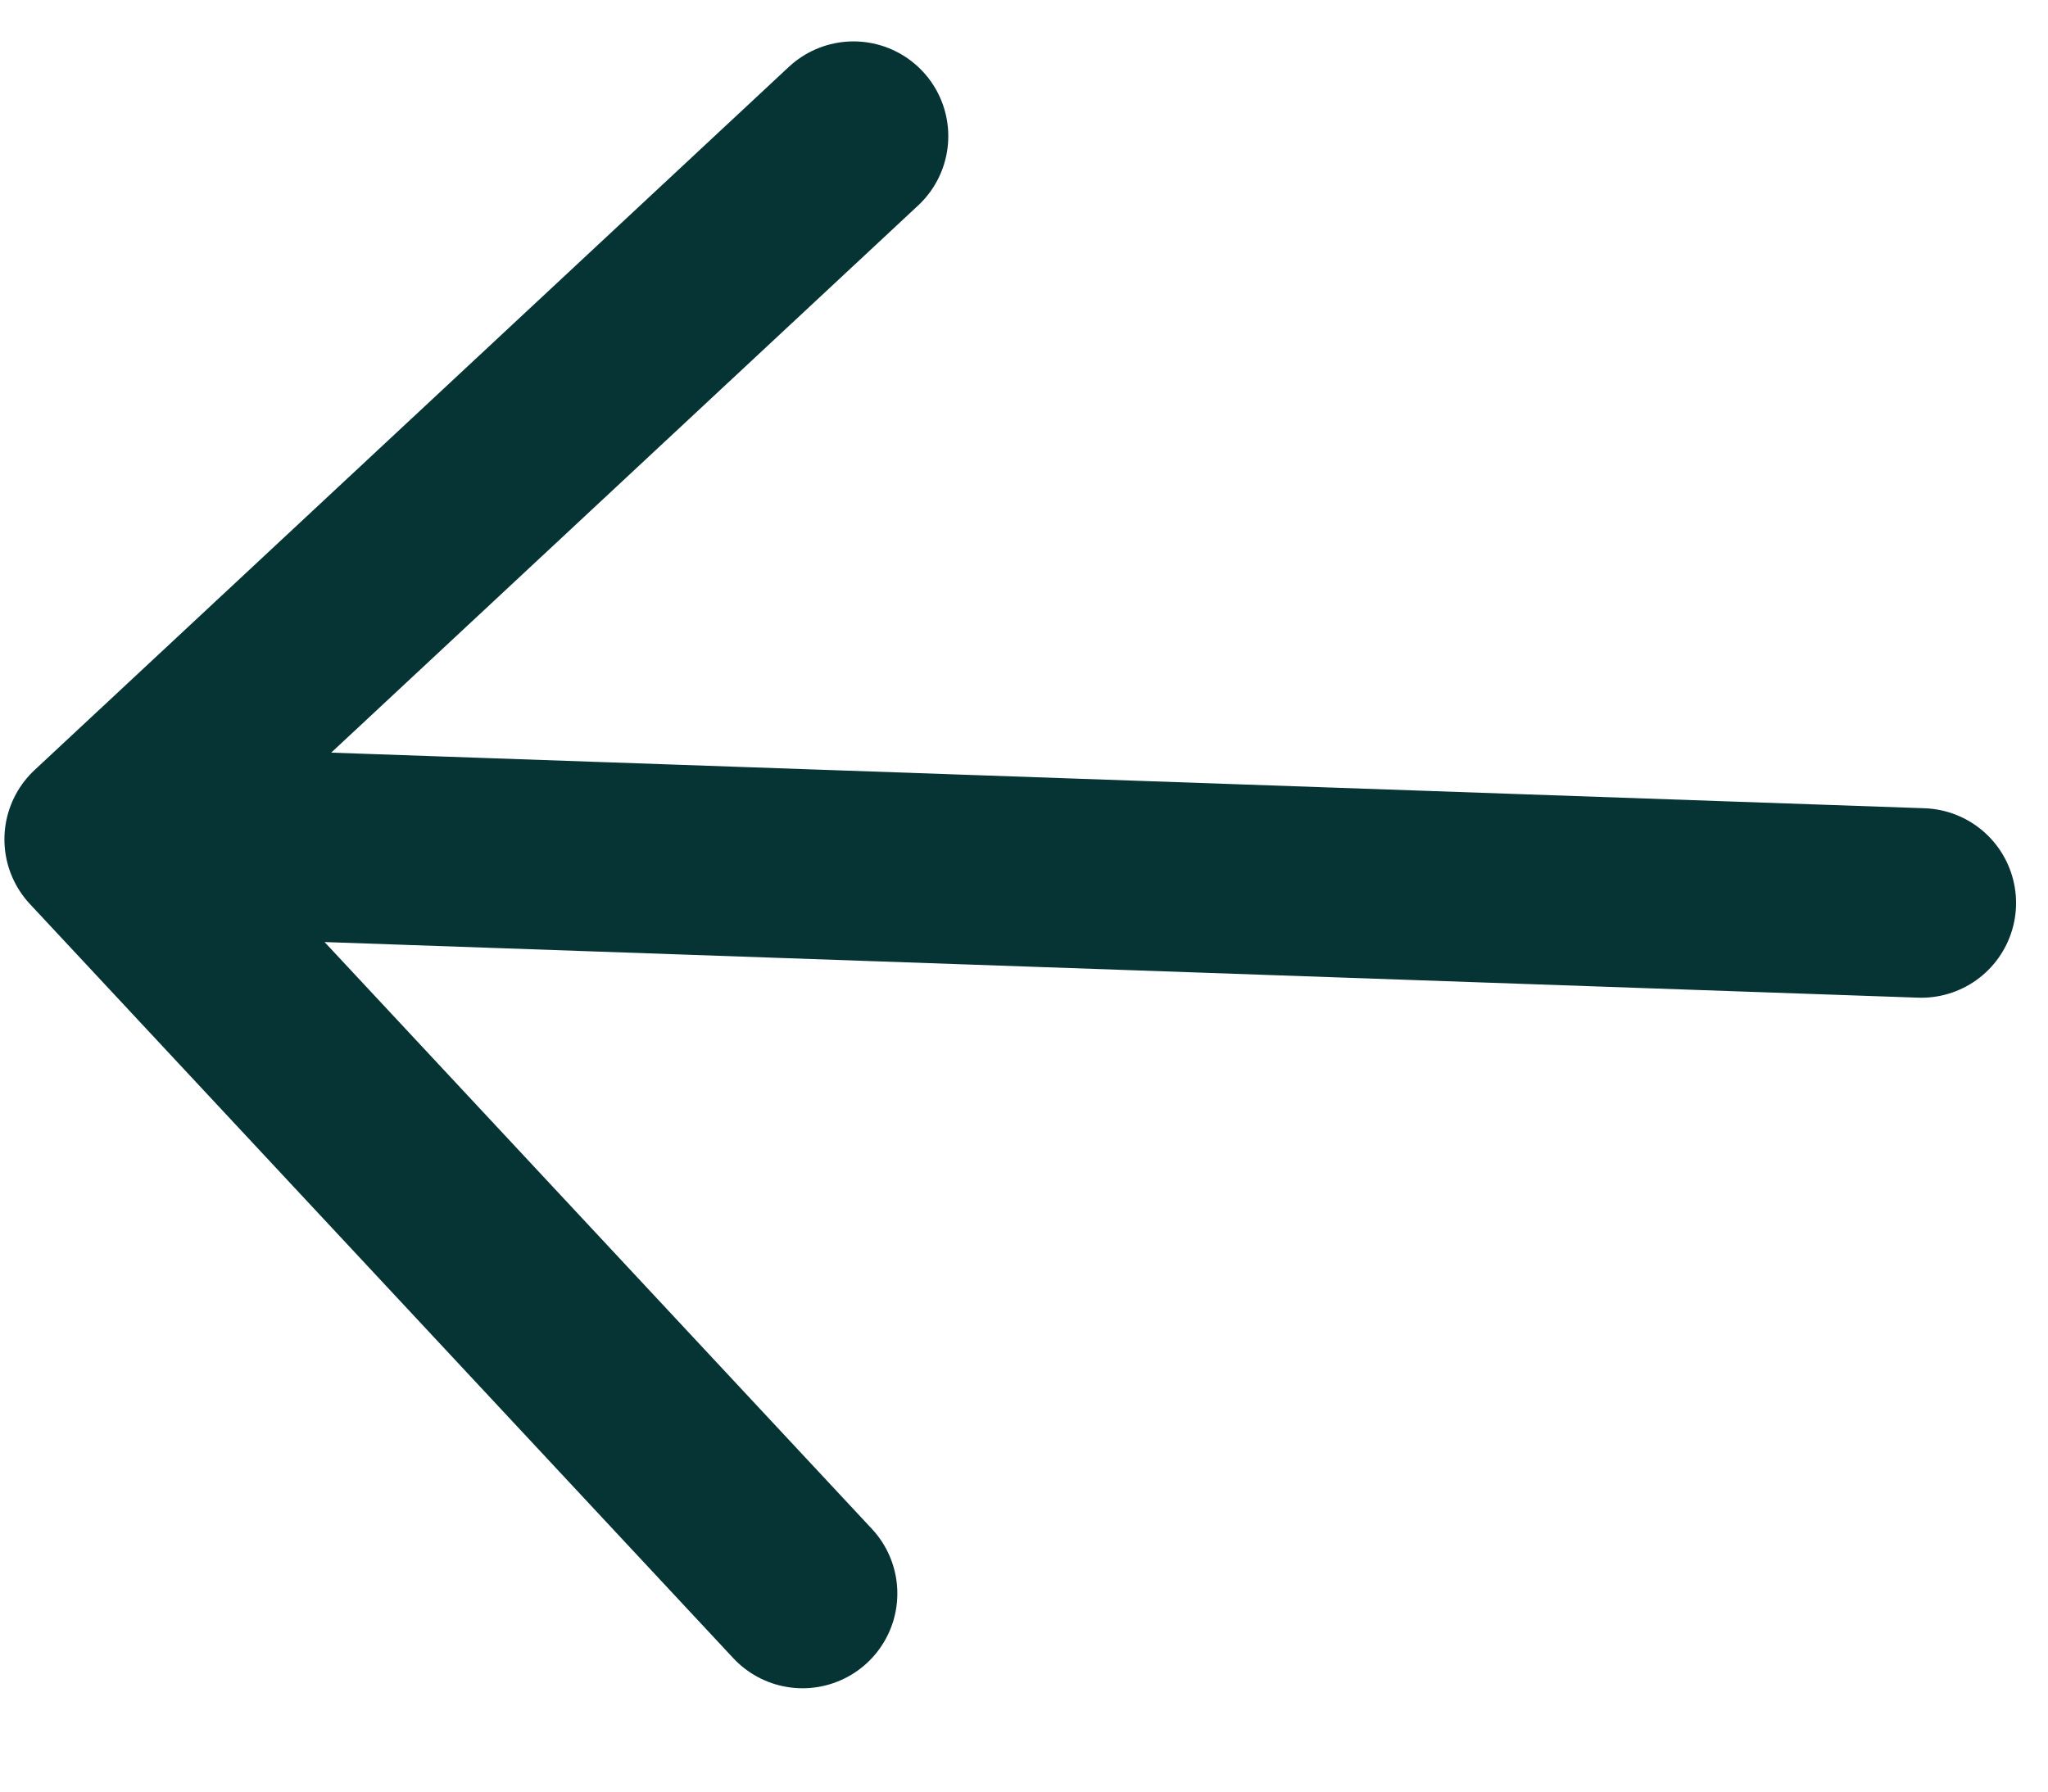 <svg width="16" height="14" viewBox="0 0 16 14" fill="none" xmlns="http://www.w3.org/2000/svg">
<path d="M15.01 7.056L0.775 6.559L15.01 7.056ZM0.775 6.559L6.27 12.452L0.775 6.559ZM0.775 6.559L6.668 1.064L0.775 6.559Z" fill="#B8FE22"/>
<path d="M15.01 7.056L0.775 6.559M0.775 6.559L6.27 12.452M0.775 6.559L6.668 1.064" stroke="#063434" stroke-width="1.481" stroke-linecap="round" stroke-linejoin="round"/>
</svg>
